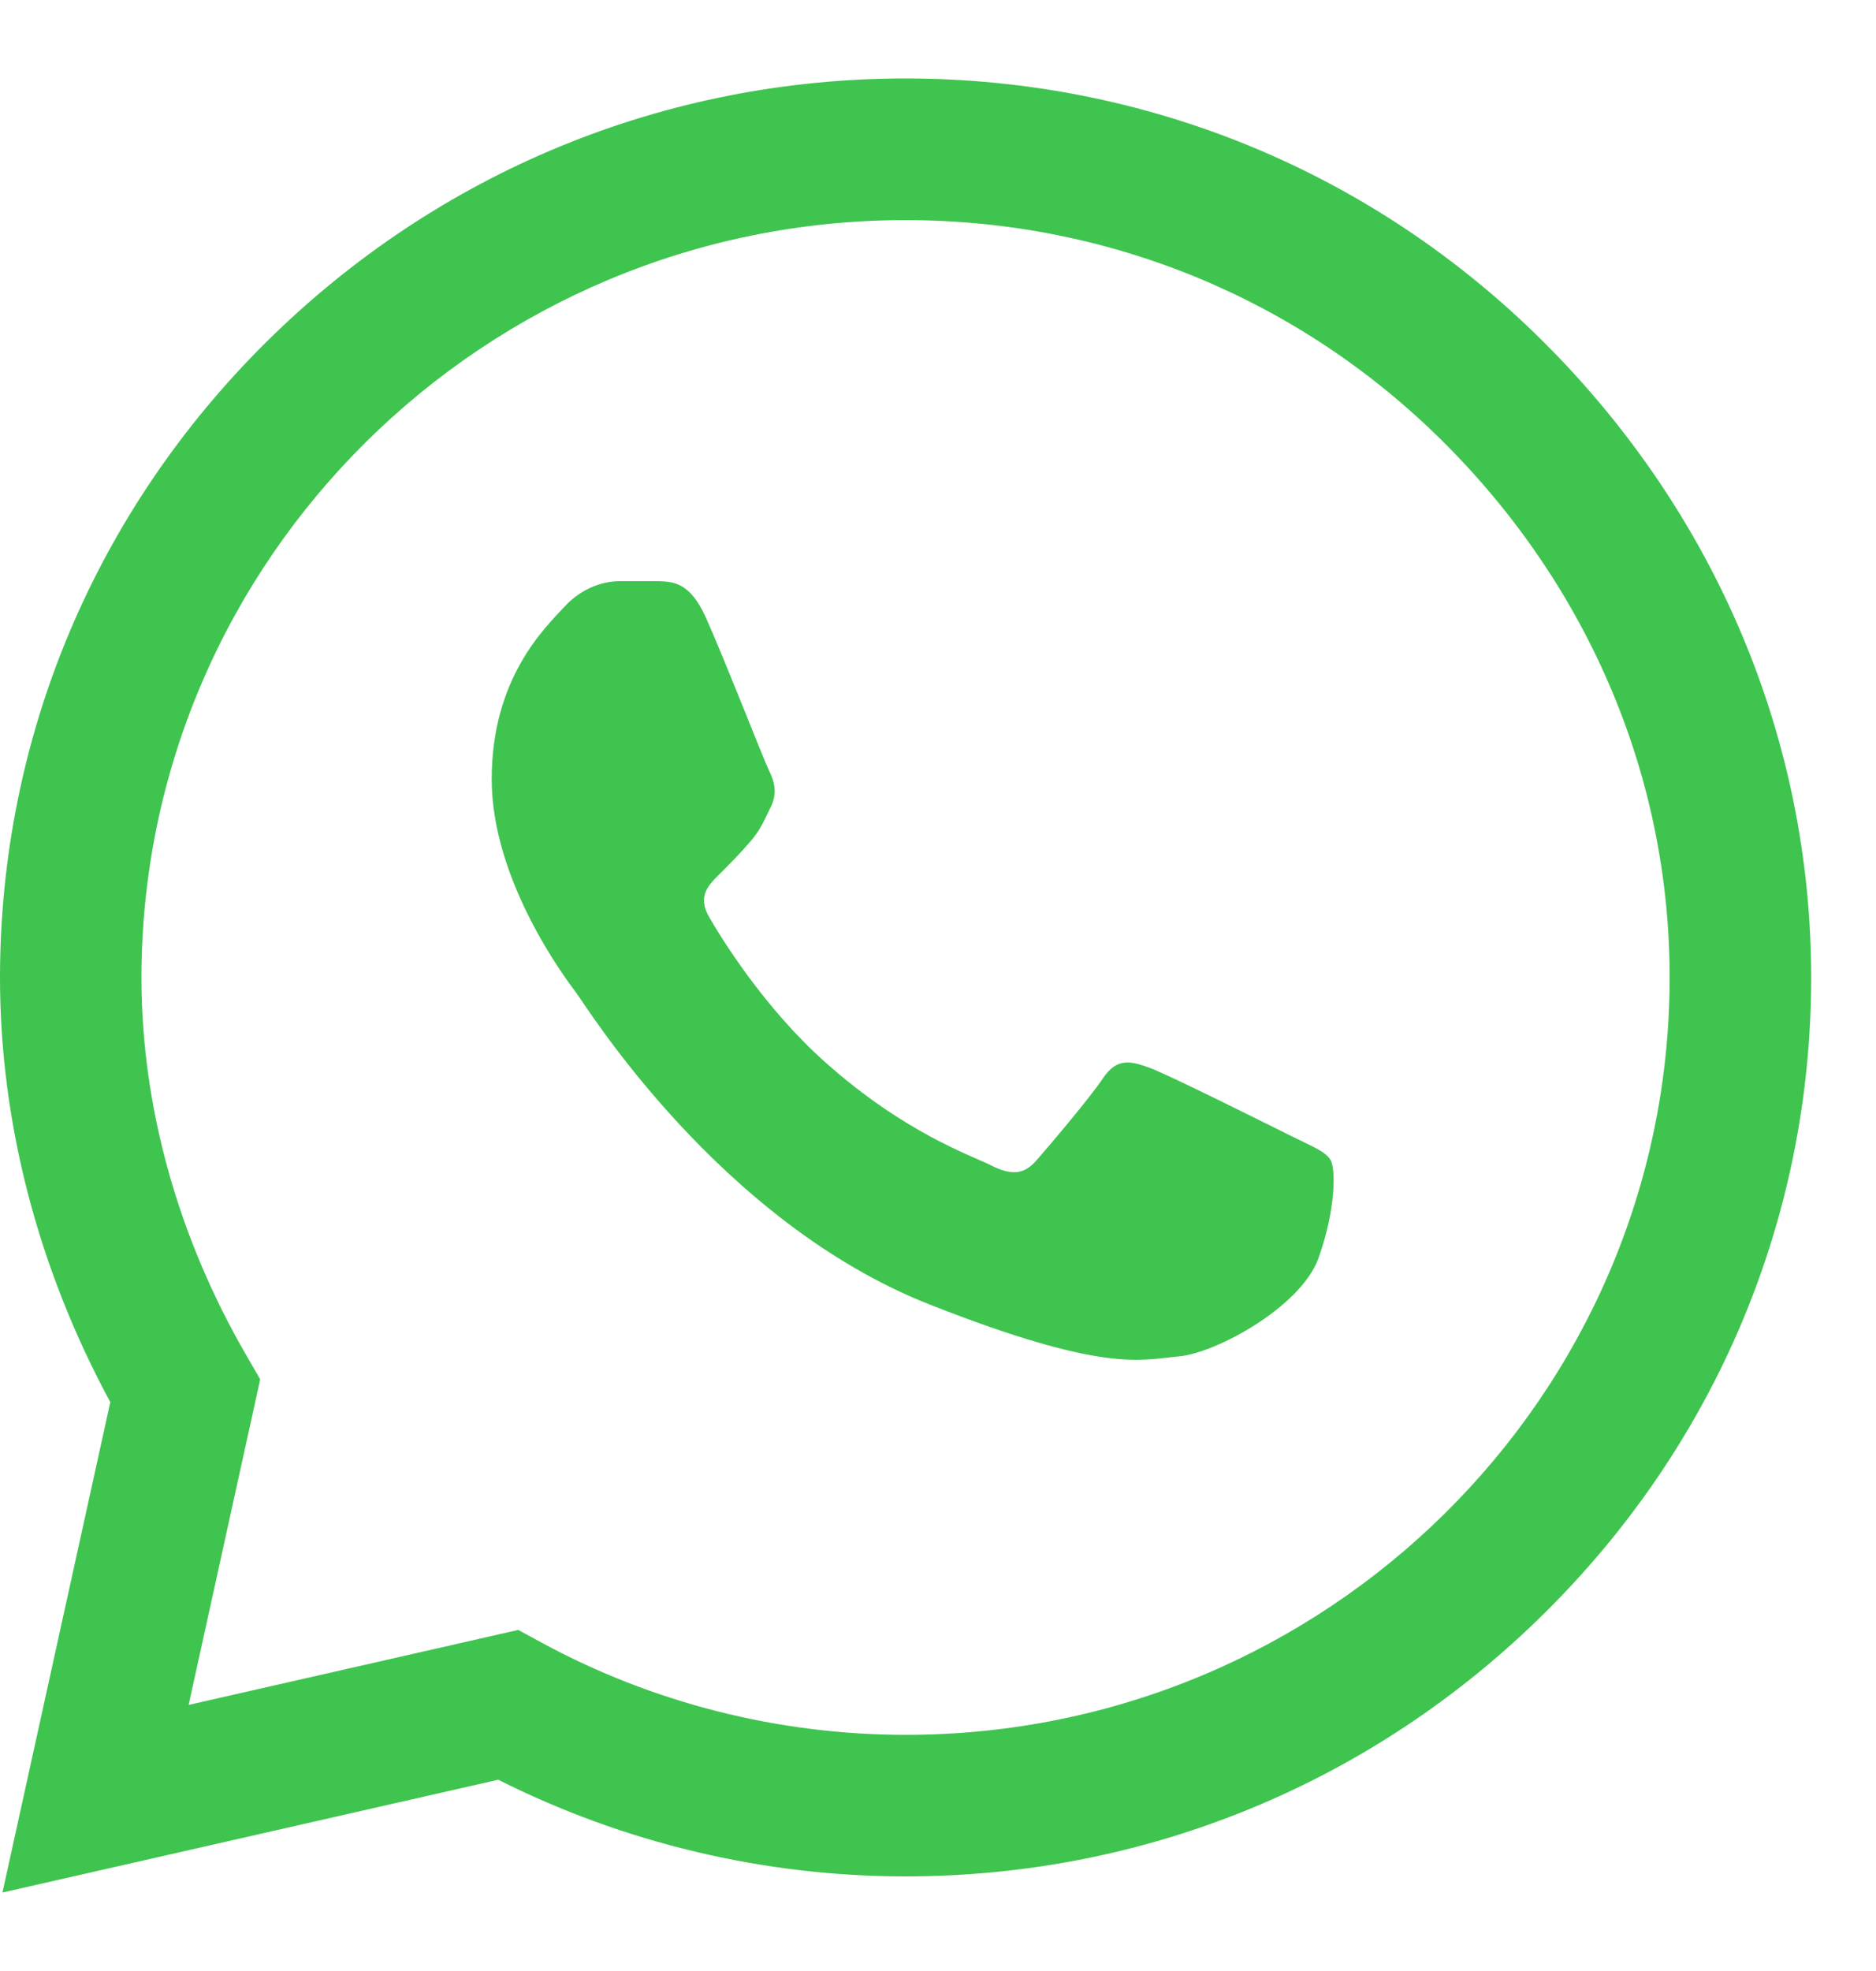 <svg width="20" height="21" viewBox="0 0 20 21" fill="none" xmlns="http://www.w3.org/2000/svg">
<path d="M16.456 3.643C14.64 1.834 12.225 0.837 9.654 0.836C7.089 0.836 4.67 1.832 2.842 3.641C1.012 5.452 0.002 7.86 0 10.411V10.415C0 11.959 0.406 13.517 1.176 14.939L0.026 20.164L5.312 18.962C6.65 19.636 8.144 19.992 9.65 19.992H9.654C12.219 19.992 14.638 18.996 16.465 17.188C18.298 15.375 19.308 12.97 19.309 10.418C19.309 7.883 18.296 5.477 16.456 3.643ZM9.654 18.484H9.651C8.298 18.483 6.958 18.144 5.775 17.502L5.525 17.366L2.011 18.165L2.774 14.696L2.627 14.442C1.895 13.18 1.508 11.787 1.508 10.414C1.511 5.967 5.165 2.345 9.654 2.345C11.822 2.346 13.86 3.186 15.391 4.712C16.945 6.261 17.801 8.287 17.8 10.417C17.798 14.865 14.144 18.484 9.654 18.484Z" fill="#3FC44F"/>
<path d="M7.027 6.192H6.604C6.456 6.192 6.217 6.247 6.015 6.467C5.813 6.687 5.242 7.22 5.242 8.302C5.242 9.385 6.033 10.432 6.144 10.579C6.254 10.726 7.671 13.019 9.916 13.901C11.781 14.634 12.161 14.488 12.566 14.452C12.971 14.415 13.873 13.919 14.056 13.405C14.241 12.892 14.241 12.451 14.185 12.359C14.13 12.267 13.983 12.212 13.762 12.102C13.541 11.992 12.459 11.451 12.256 11.377C12.054 11.304 11.907 11.267 11.759 11.488C11.612 11.707 11.178 12.216 11.05 12.363C10.921 12.51 10.792 12.529 10.571 12.419C10.35 12.308 9.646 12.072 8.803 11.322C8.146 10.739 7.69 9.995 7.562 9.774C7.433 9.554 7.548 9.435 7.659 9.325C7.758 9.227 7.892 9.092 8.002 8.963C8.113 8.835 8.144 8.743 8.218 8.596C8.291 8.449 8.254 8.321 8.199 8.211C8.144 8.101 7.72 7.012 7.524 6.577H7.524C7.358 6.21 7.184 6.198 7.027 6.192Z" fill="#3FC44F"/>
</svg>
